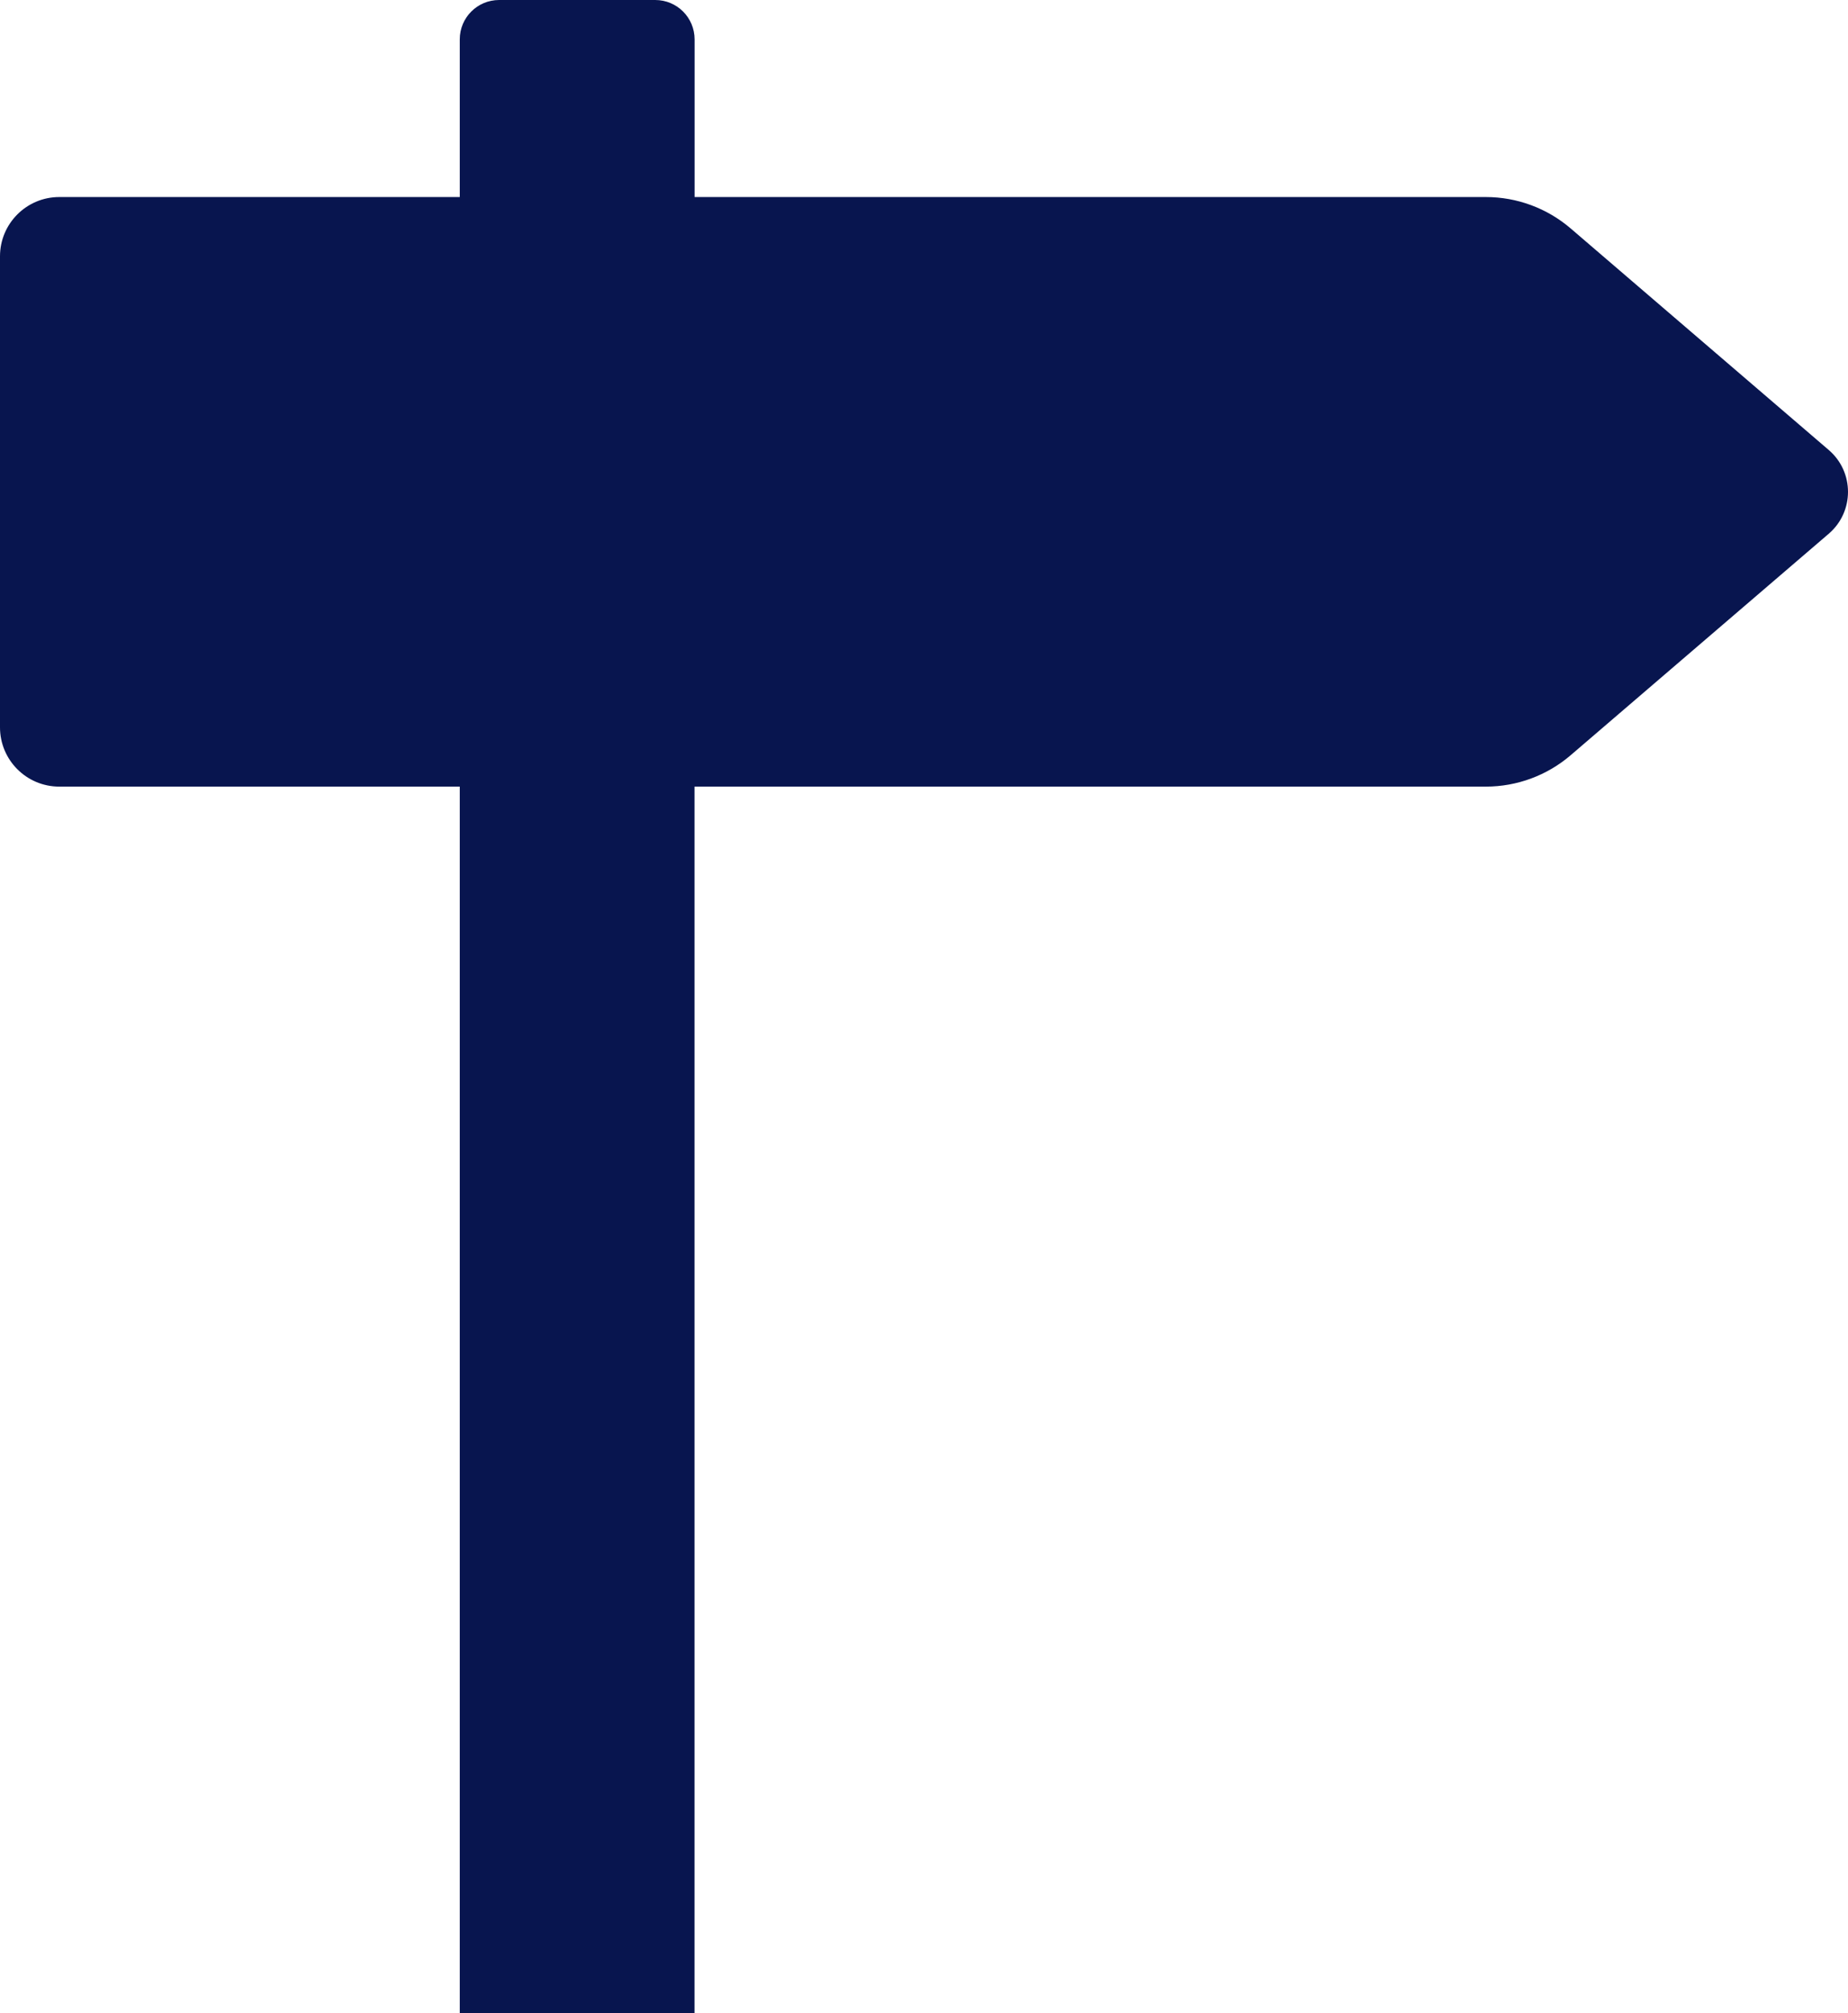<?xml version="1.0" encoding="UTF-8"?>
<svg id="Layer_2" data-name="Layer 2" xmlns="http://www.w3.org/2000/svg" viewBox="0 0 475.54 518.02">
  <defs>
    <style>
      .cls-1 {
        fill: #08154f;
        fill-rule: evenodd;
      }
    </style>
  </defs>
  <g id="Layer_1-2" data-name="Layer 1">
    <path class="cls-1" d="M470.59,137.33l-66.4,56.98c-6.08,5.22-13.82,8.09-21.84,8.09h-203.63v315.62h-60.41V202.4H15.25c-8.42,0-15.25-6.83-15.25-15.25v-121.2c0-8.42,6.83-15.25,15.25-15.25h103.06V10.13c0-5.6,4.53-10.13,10.13-10.13h40.17c5.6,0,10.13,4.53,10.13,10.13v40.57h203.61c8.01,0,15.76,2.87,21.84,8.09l66.4,57c6.6,5.66,6.6,15.88,0,21.54Z"/>
  </g>
</svg>